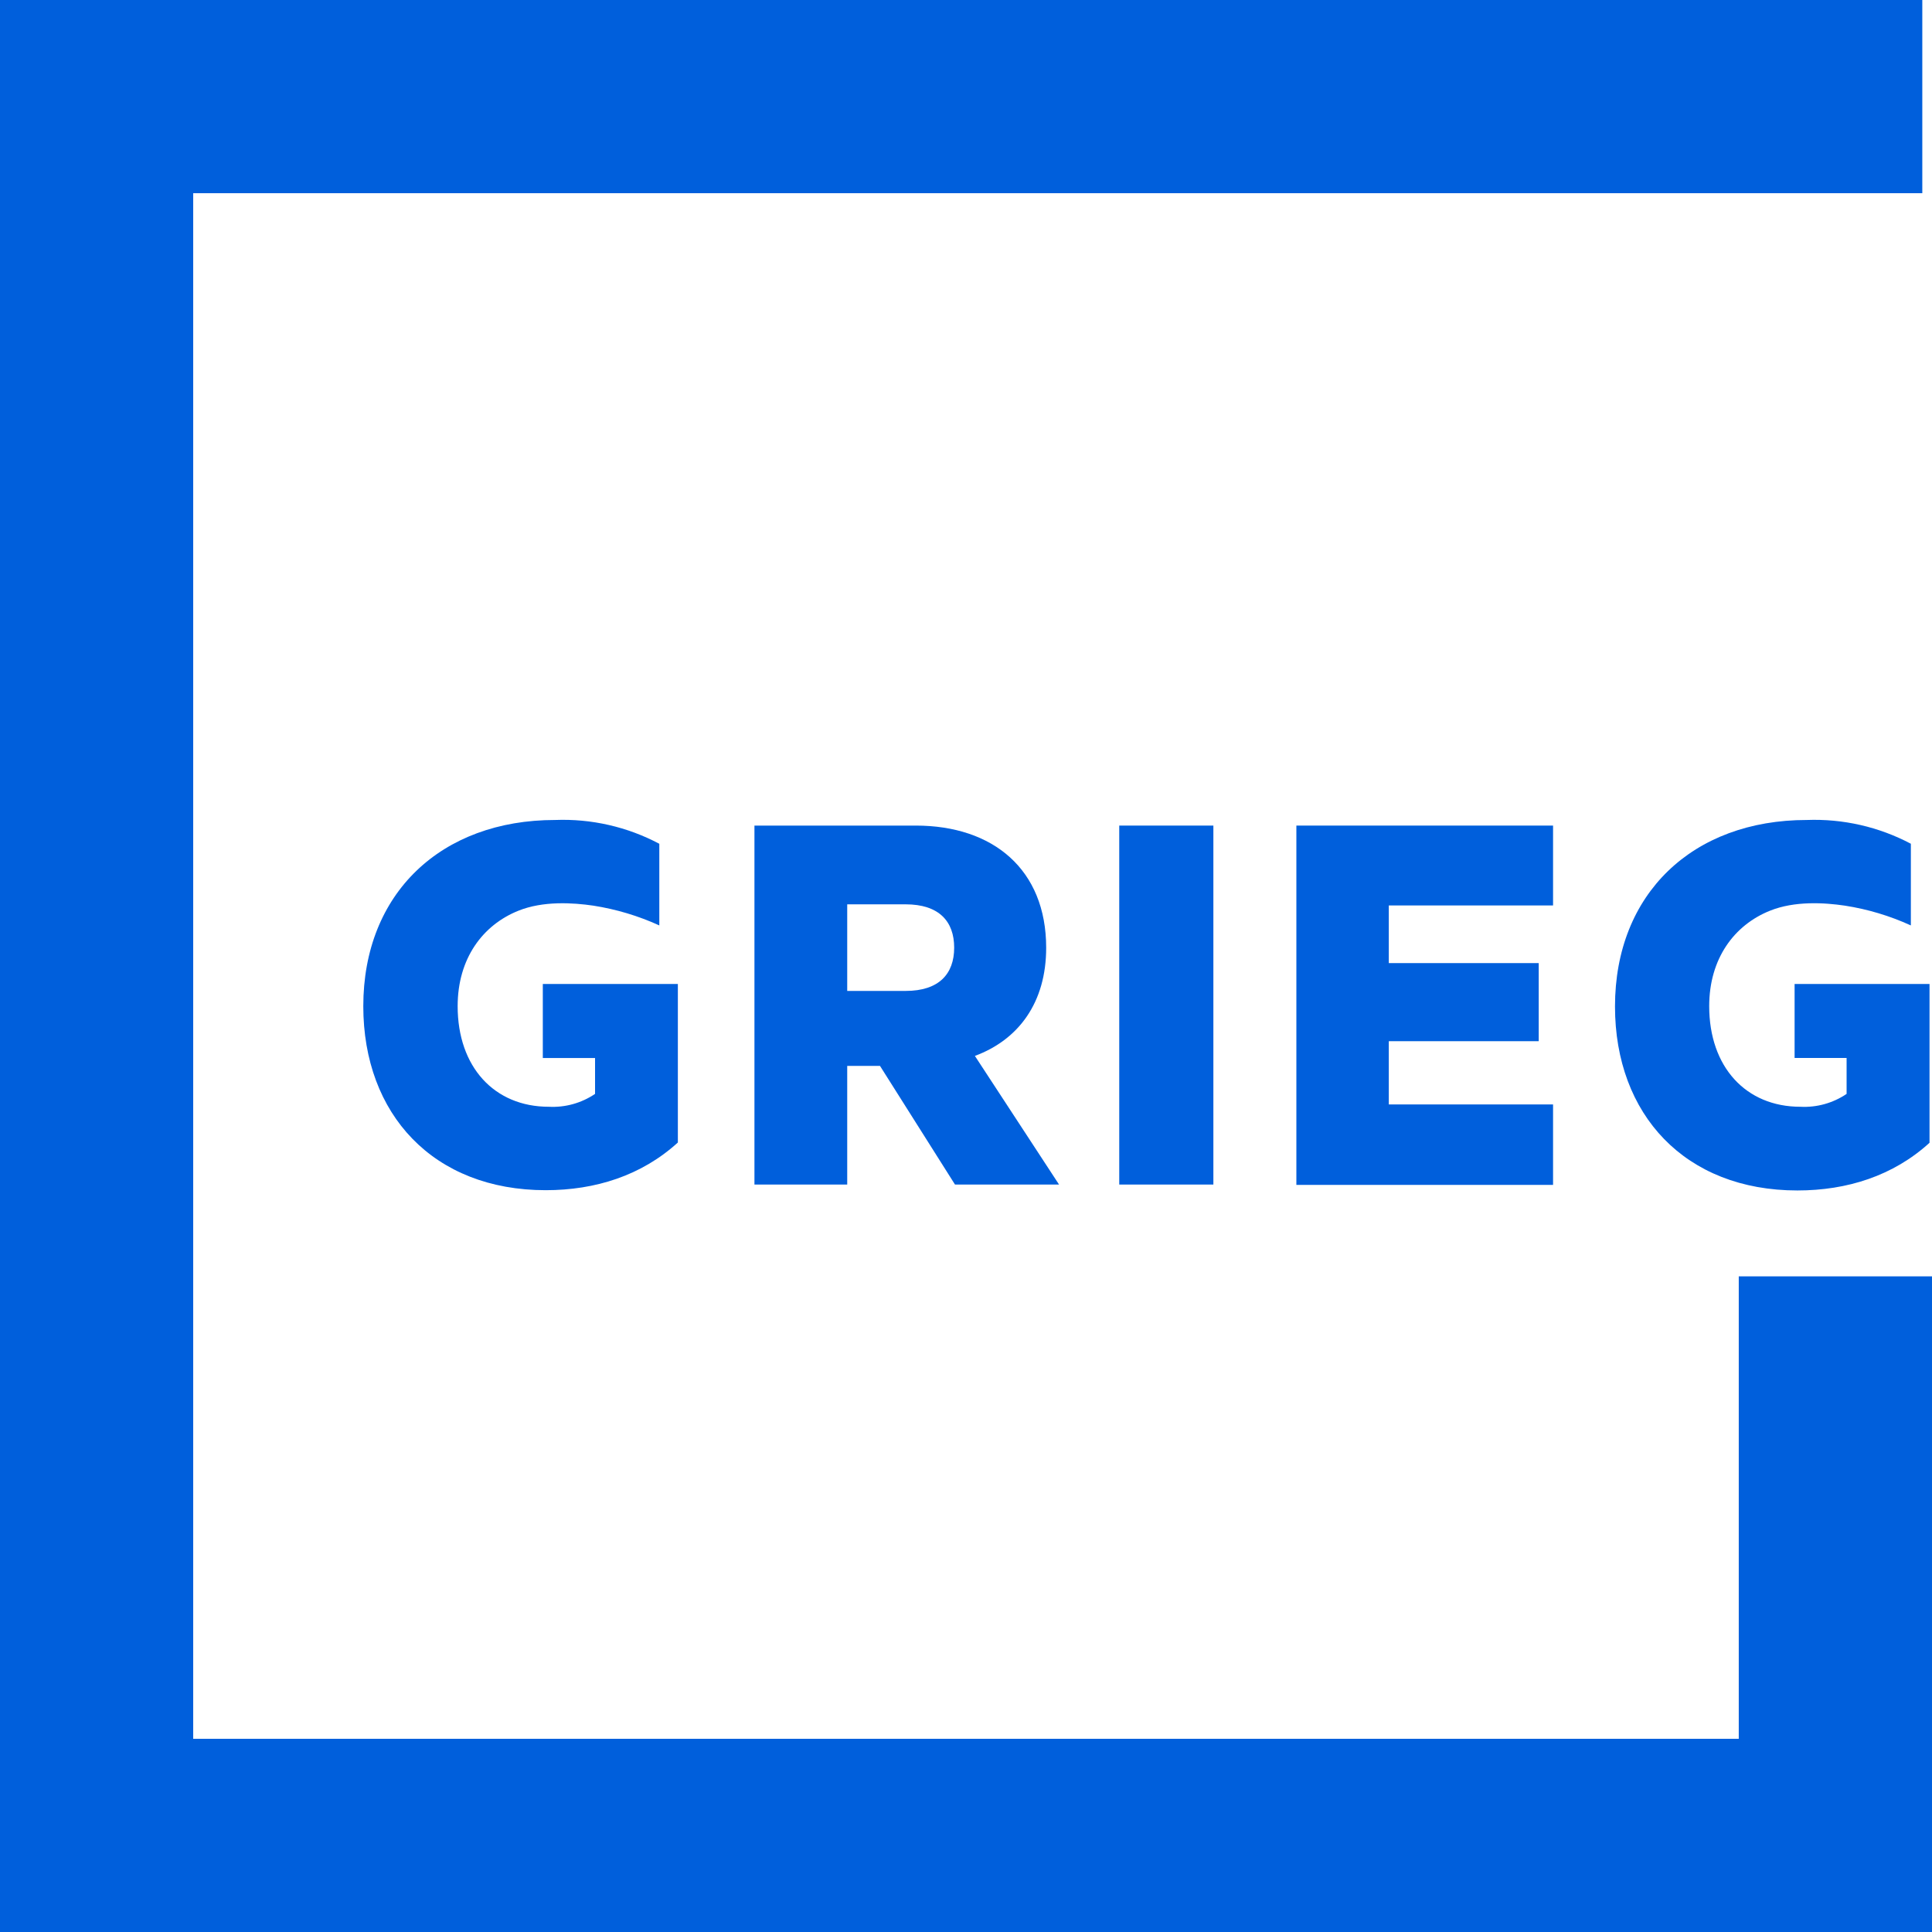 <svg width="50" height="50" viewBox="0 0 50 50" fill="none" xmlns="http://www.w3.org/2000/svg">
<path d="M21.926 27.585V30.656H19.525V21.366H23.701C25.699 21.366 27.075 22.5 27.075 24.528C27.075 25.939 26.369 26.904 25.23 27.327L27.408 30.656H24.715L22.774 27.585H21.926ZM21.926 25.645H23.438C24.3 25.645 24.694 25.206 24.694 24.525C24.694 23.844 24.3 23.404 23.438 23.404H21.926V25.645Z" fill="#005FDC"/>
<path d="M31.402 30.656H28.966V21.366H31.402V30.656Z" fill="#005FDC"/>
<path d="M40.193 21.366V23.433H35.942V24.925H39.822V26.946H35.942V28.583H40.193V30.665H33.55V21.366H40.193Z" fill="#005FDC"/>
<path d="M14.048 25.465V27.381H15.4V28.31C15.048 28.548 14.628 28.665 14.204 28.643C12.793 28.643 11.844 27.613 11.844 26.04C11.844 24.805 12.494 23.939 13.415 23.57C14.057 23.311 14.826 23.361 15.355 23.438C15.945 23.53 16.52 23.702 17.063 23.95V21.837C16.234 21.397 15.303 21.185 14.366 21.221C11.415 21.221 9.402 23.121 9.402 26.04C9.402 28.839 11.217 30.802 14.123 30.802C15.41 30.802 16.604 30.423 17.543 29.568V25.465H14.048Z" fill="#005FDC"/>
<path d="M46.444 25.465V27.38H47.79V28.31C47.438 28.548 47.018 28.665 46.594 28.643C45.183 28.643 44.234 27.613 44.234 26.04C44.234 24.805 44.885 23.939 45.805 23.57C46.447 23.311 47.216 23.36 47.745 23.438C48.335 23.529 48.91 23.702 49.453 23.95V21.836C48.625 21.398 47.696 21.186 46.76 21.221C43.809 21.221 41.796 23.128 41.796 26.047C41.796 28.846 43.611 30.809 46.516 30.809C47.804 30.809 48.998 30.43 49.936 29.575V25.465H46.444Z" fill="#005FDC"/>
<path d="M44.999 45H5V5H49.749V-0H-0.001V50.001H50V33.032H44.999V45Z" fill="#005FDC"/>
</svg>
